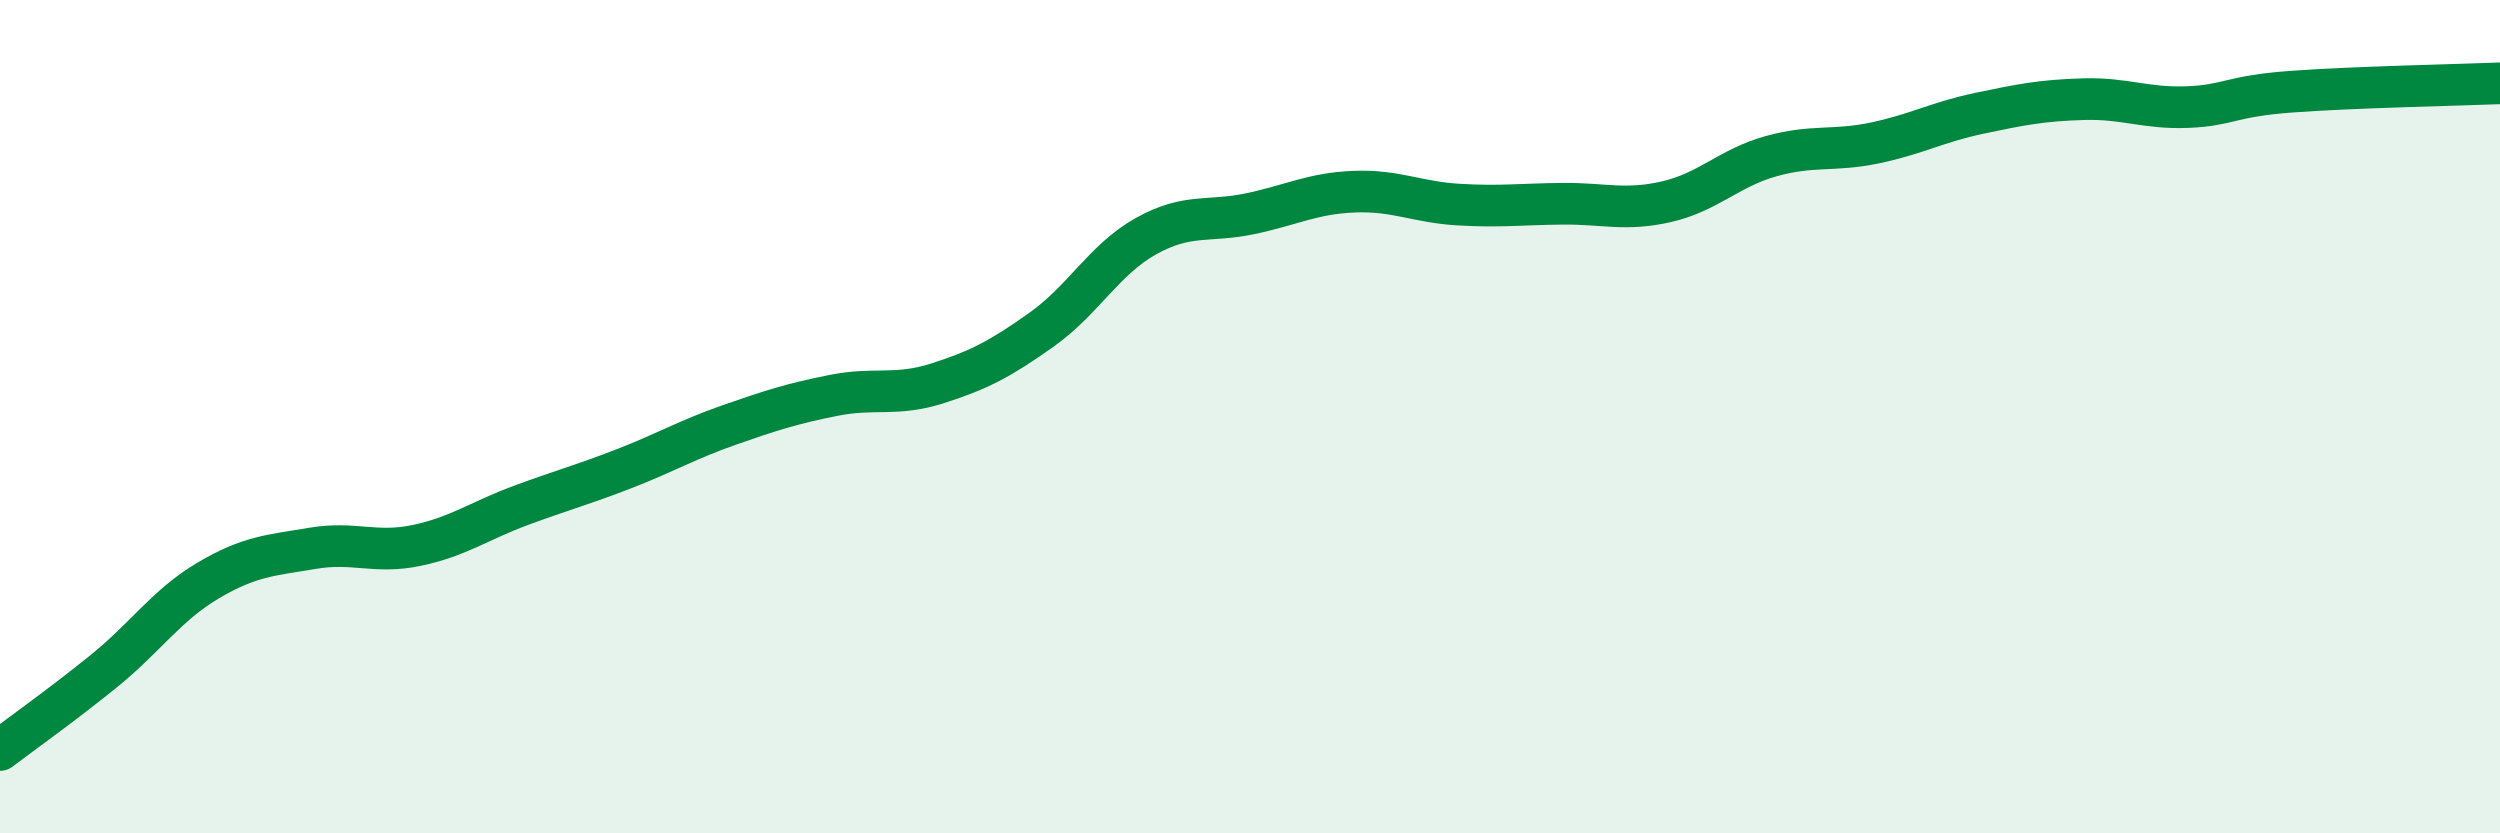 
    <svg width="60" height="20" viewBox="0 0 60 20" xmlns="http://www.w3.org/2000/svg">
      <path
        d="M 0,18 C 0.5,17.62 1.5,16.91 2.5,16.1 C 3.5,15.29 4,14.52 5,13.93 C 6,13.34 6.5,13.33 7.5,13.16 C 8.5,12.99 9,13.3 10,13.09 C 11,12.88 11.5,12.5 12.5,12.13 C 13.5,11.76 14,11.63 15,11.24 C 16,10.85 16.5,10.55 17.5,10.2 C 18.5,9.85 19,9.69 20,9.49 C 21,9.29 21.5,9.52 22.5,9.2 C 23.5,8.88 24,8.62 25,7.91 C 26,7.2 26.5,6.23 27.5,5.67 C 28.5,5.11 29,5.34 30,5.13 C 31,4.92 31.5,4.64 32.5,4.6 C 33.5,4.56 34,4.85 35,4.91 C 36,4.97 36.5,4.9 37.5,4.89 C 38.5,4.88 39,5.07 40,4.84 C 41,4.61 41.5,4.03 42.5,3.75 C 43.5,3.47 44,3.64 45,3.43 C 46,3.22 46.5,2.93 47.5,2.72 C 48.5,2.51 49,2.41 50,2.38 C 51,2.35 51.5,2.61 52.5,2.57 C 53.5,2.53 53.5,2.31 55,2.2 C 56.5,2.09 59,2.04 60,2L60 20L0 20Z"
        fill="#008740"
        opacity="0.1"
        stroke-linecap="round"
        stroke-linejoin="round"
      />
      <path
        d="M 0,18 C 0.5,17.62 1.5,16.91 2.5,16.1 C 3.5,15.29 4,14.52 5,13.93 C 6,13.34 6.5,13.33 7.5,13.16 C 8.5,12.99 9,13.3 10,13.09 C 11,12.88 11.5,12.5 12.5,12.13 C 13.5,11.76 14,11.63 15,11.24 C 16,10.85 16.5,10.55 17.5,10.2 C 18.5,9.85 19,9.69 20,9.49 C 21,9.29 21.5,9.52 22.5,9.2 C 23.5,8.88 24,8.62 25,7.91 C 26,7.2 26.5,6.23 27.5,5.67 C 28.5,5.11 29,5.34 30,5.13 C 31,4.92 31.5,4.64 32.5,4.6 C 33.5,4.56 34,4.85 35,4.91 C 36,4.97 36.5,4.9 37.5,4.89 C 38.5,4.88 39,5.07 40,4.84 C 41,4.61 41.5,4.03 42.5,3.75 C 43.5,3.47 44,3.64 45,3.43 C 46,3.22 46.5,2.93 47.5,2.72 C 48.5,2.51 49,2.41 50,2.38 C 51,2.35 51.5,2.61 52.5,2.57 C 53.5,2.53 53.5,2.31 55,2.2 C 56.5,2.09 59,2.04 60,2"
        stroke="#008740"
        stroke-width="1"
        fill="none"
        stroke-linecap="round"
        stroke-linejoin="round"
      />
    </svg>
  